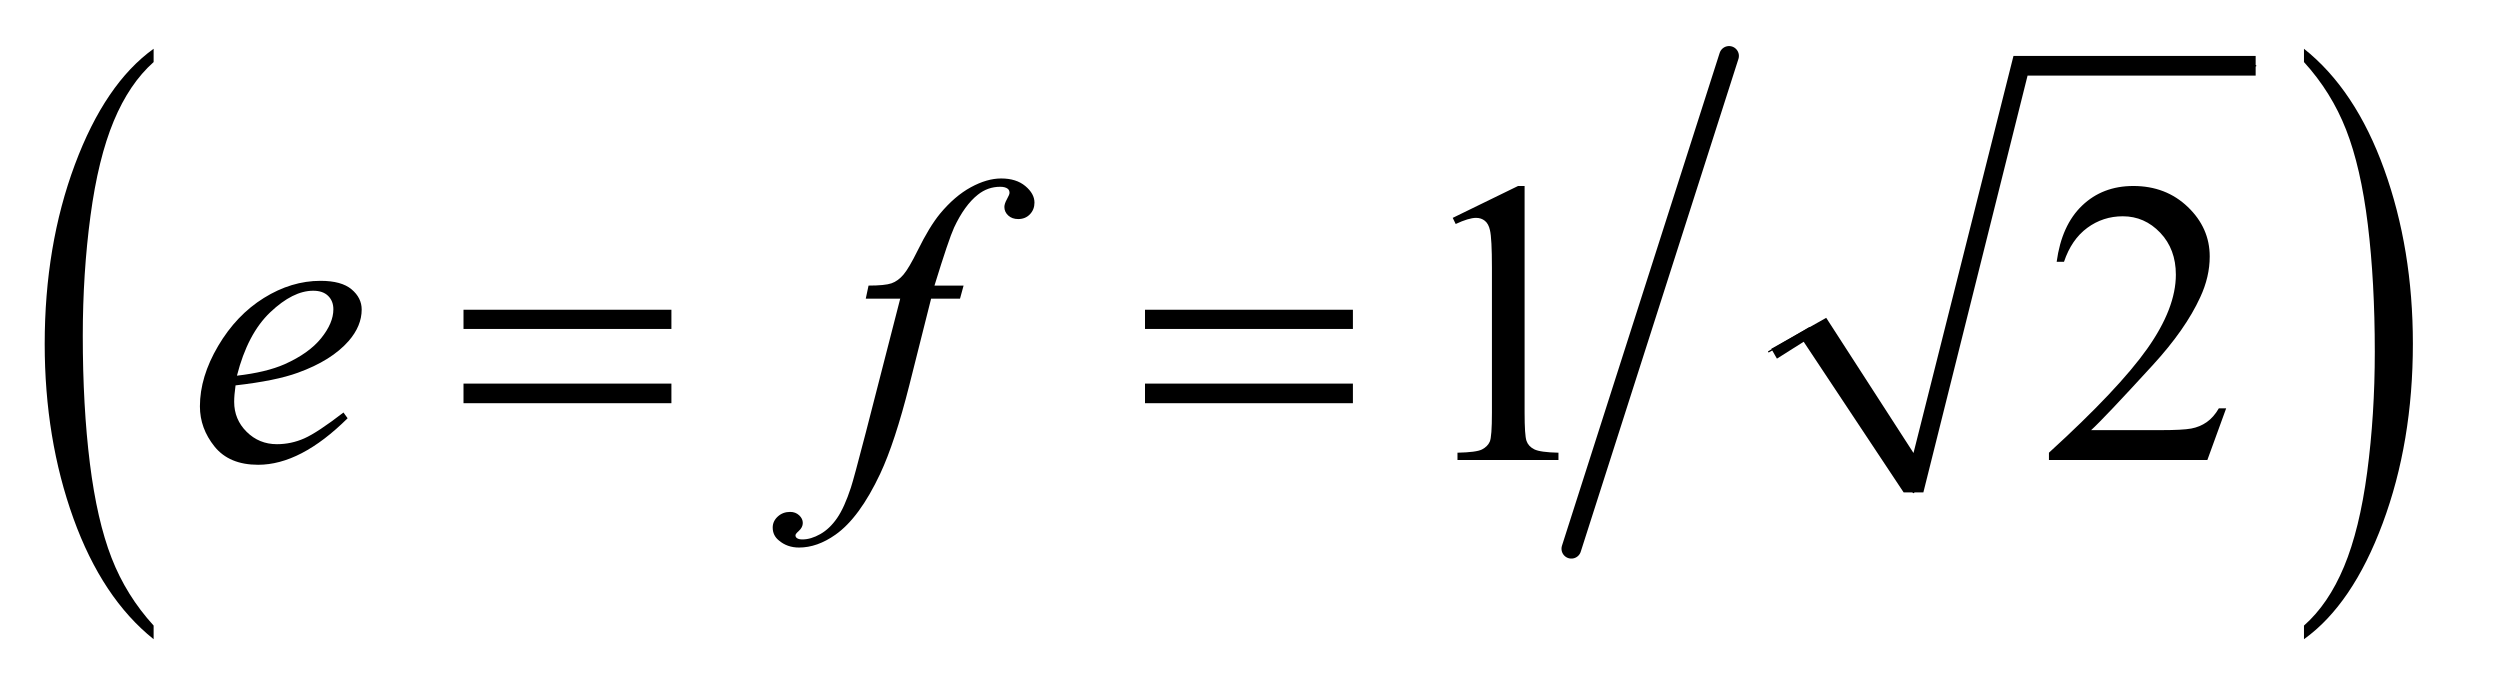 <?xml version="1.0" encoding="UTF-8"?>
<!DOCTYPE svg PUBLIC '-//W3C//DTD SVG 1.0//EN'
          'http://www.w3.org/TR/2001/REC-SVG-20010904/DTD/svg10.dtd'>
<svg stroke-dasharray="none" shape-rendering="auto" xmlns="http://www.w3.org/2000/svg" font-family="'Dialog'" text-rendering="auto" width="87" fill-opacity="1" color-interpolation="auto" color-rendering="auto" preserveAspectRatio="xMidYMid meet" font-size="12px" viewBox="0 0 87 24" fill="black" xmlns:xlink="http://www.w3.org/1999/xlink" stroke="black" image-rendering="auto" stroke-miterlimit="10" stroke-linecap="square" stroke-linejoin="miter" font-style="normal" stroke-width="1" height="24" stroke-dashoffset="0" font-weight="normal" stroke-opacity="1"
><!--Generated by the Batik Graphics2D SVG Generator--><defs id="genericDefs"
  /><g
  ><defs id="defs1"
    ><clipPath clipPathUnits="userSpaceOnUse" id="clipPath1"
      ><path d="M0.965 1.782 L55.608 1.782 L55.608 16.852 L0.965 16.852 L0.965 1.782 Z"
      /></clipPath
      ><clipPath clipPathUnits="userSpaceOnUse" id="clipPath2"
      ><path d="M30.817 57.103 L30.817 540.144 L1776.605 540.144 L1776.605 57.103 Z"
      /></clipPath
      ><clipPath clipPathUnits="userSpaceOnUse" id="clipPath3"
      ><path d="M30.817 34.107 L30.817 588.07 L1776.605 588.07 L1776.605 34.107 Z"
      /></clipPath
    ></defs
    ><g stroke-linecap="round" stroke-linejoin="round" transform="scale(1.576,1.576) translate(-0.965,-1.782) matrix(0.031,0,0,0.031,0,0)"
    ><path fill="none" d="M1291 308 L1320 291" clip-path="url(#clipPath2)"
    /></g
    ><g stroke-linecap="round" stroke-linejoin="round" transform="matrix(0.049,0,0,0.049,-1.52,-2.807)"
    ><path fill="none" d="M1320 291 L1390 407" clip-path="url(#clipPath2)"
    /></g
    ><g stroke-linecap="round" stroke-linejoin="round" transform="matrix(0.049,0,0,0.049,-1.52,-2.807)"
    ><path fill="none" d="M1390 407 L1466 104" clip-path="url(#clipPath2)"
    /></g
    ><g stroke-linecap="round" stroke-linejoin="round" transform="matrix(0.049,0,0,0.049,-1.52,-2.807)"
    ><path fill="none" d="M1466 104 L1633 104" clip-path="url(#clipPath2)"
    /></g
    ><g transform="matrix(0.049,0,0,0.049,-1.52,-2.807)"
    ><path d="M1289 305 L1328 283 L1390 379 L1461 97 L1633 97 L1633 111 L1471 111 L1397 407 L1383 407 L1312 300 L1293 312 Z" stroke="none" clip-path="url(#clipPath2)"
    /></g
    ><g stroke-width="14" transform="matrix(0.049,0,0,0.049,-1.52,-2.807)" stroke-linejoin="round" stroke-linecap="round"
    ><line y2="447" fill="none" x1="1259" clip-path="url(#clipPath2)" x2="1147" y1="97"
    /></g
    ><g transform="matrix(0.049,0,0,0.043,-1.52,-1.462)"
    ><path d="M140.125 540.281 L140.125 551.312 Q103.547 517.984 83.156 453.508 Q62.766 389.031 62.766 312.391 Q62.766 232.672 84.211 167.172 Q105.656 101.672 140.125 73.469 L140.125 84.234 Q122.891 101.672 111.82 131.922 Q100.75 162.172 95.281 208.695 Q89.812 255.219 89.812 305.719 Q89.812 362.891 94.859 409.031 Q99.906 455.172 110.273 485.555 Q120.641 515.938 140.125 540.281 Z" stroke="none" clip-path="url(#clipPath3)"
    /></g
    ><g transform="matrix(0.049,0,0,0.043,-1.52,-1.462)"
    ><path d="M1667.312 84.234 L1667.312 73.469 Q1703.875 106.547 1724.266 171.016 Q1744.656 235.484 1744.656 312.141 Q1744.656 391.859 1723.219 457.484 Q1701.781 523.109 1667.313 551.312 L1667.313 540.281 Q1684.688 522.844 1695.758 492.602 Q1706.828 462.359 1712.219 415.961 Q1717.61 369.562 1717.61 318.797 Q1717.61 261.891 1712.641 215.617 Q1707.672 169.344 1697.227 138.969 Q1686.782 108.594 1667.313 84.234 Z" stroke="none" clip-path="url(#clipPath3)"
    /></g
    ><g transform="matrix(0.049,0,0,0.049,-1.52,-2.807)"
    ><path d="M1062.75 212.016 L1109.156 189.375 L1113.797 189.375 L1113.797 350.391 Q1113.797 366.422 1115.133 370.359 Q1116.469 374.297 1120.688 376.406 Q1124.906 378.516 1137.844 378.797 L1137.844 384 L1066.125 384 L1066.125 378.797 Q1079.625 378.516 1083.562 376.477 Q1087.5 374.438 1089.047 370.992 Q1090.594 367.547 1090.594 350.391 L1090.594 247.453 Q1090.594 226.641 1089.188 220.734 Q1088.203 216.234 1085.602 214.125 Q1083 212.016 1079.344 212.016 Q1074.141 212.016 1064.859 216.375 L1062.75 212.016 ZM1612.047 347.297 L1598.688 384 L1486.188 384 L1486.188 378.797 Q1535.828 333.516 1556.078 304.828 Q1576.328 276.141 1576.328 252.375 Q1576.328 234.234 1565.219 222.562 Q1554.109 210.891 1538.641 210.891 Q1524.578 210.891 1513.398 219.117 Q1502.219 227.344 1496.875 243.234 L1491.672 243.234 Q1495.188 217.219 1509.742 203.297 Q1524.297 189.375 1546.094 189.375 Q1569.297 189.375 1584.836 204.281 Q1600.375 219.188 1600.375 239.438 Q1600.375 253.922 1593.625 268.406 Q1583.219 291.188 1559.875 316.641 Q1524.859 354.891 1516.141 362.766 L1565.922 362.766 Q1581.109 362.766 1587.227 361.641 Q1593.344 360.516 1598.266 357.07 Q1603.188 353.625 1606.844 347.297 L1612.047 347.297 Z" stroke="none" clip-path="url(#clipPath2)"
    /></g
    ><g transform="matrix(0.049,0,0,0.049,-1.52,-2.807)"
    ><path d="M198.312 330.984 Q197.328 338.016 197.328 342.656 Q197.328 355.172 206.188 363.961 Q215.047 372.75 227.703 372.75 Q237.828 372.75 247.18 368.602 Q256.531 364.453 274.953 350.25 L277.906 354.328 Q244.578 387.375 214.344 387.375 Q193.812 387.375 183.406 374.438 Q173 361.5 173 345.891 Q173 324.938 185.938 303 Q198.875 281.062 218.422 268.898 Q237.969 256.734 258.641 256.734 Q273.547 256.734 280.719 262.781 Q287.891 268.828 287.891 277.125 Q287.891 288.797 278.609 299.484 Q266.375 313.406 242.609 321.984 Q226.859 327.75 198.312 330.984 ZM199.297 324.094 Q220.109 321.703 233.188 315.938 Q250.484 308.203 259.133 297.445 Q267.781 286.688 267.781 276.984 Q267.781 271.078 264.055 267.422 Q260.328 263.766 253.438 263.766 Q239.094 263.766 222.992 279.023 Q206.891 294.281 199.297 324.094 ZM715.359 260.109 L712.828 269.391 L692.297 269.391 L676.828 330.844 Q666.562 371.484 656.156 393.703 Q641.391 425.062 624.375 437.016 Q611.438 446.156 598.5 446.156 Q590.062 446.156 584.156 441.094 Q579.797 437.578 579.797 431.953 Q579.797 427.453 583.383 424.148 Q586.969 420.844 592.172 420.844 Q595.969 420.844 598.57 423.234 Q601.172 425.625 601.172 428.719 Q601.172 431.812 598.219 434.484 Q595.969 436.453 595.969 437.438 Q595.969 438.703 596.953 439.406 Q598.219 440.391 600.891 440.391 Q606.938 440.391 613.617 436.594 Q620.297 432.797 625.5 425.273 Q630.703 417.75 635.344 403.547 Q637.312 397.641 645.891 364.594 L670.359 269.391 L645.891 269.391 L647.859 260.109 Q659.531 260.109 664.172 258.492 Q668.812 256.875 672.68 252.305 Q676.547 247.734 682.734 235.219 Q691.031 218.344 698.625 209.062 Q709.031 196.547 720.492 190.289 Q731.953 184.031 742.078 184.031 Q752.766 184.031 759.234 189.445 Q765.703 194.859 765.703 201.188 Q765.703 206.109 762.469 209.484 Q759.234 212.859 754.172 212.859 Q749.812 212.859 747.07 210.328 Q744.328 207.797 744.328 204.281 Q744.328 202.031 746.156 198.727 Q747.984 195.422 747.984 194.297 Q747.984 192.328 746.719 191.344 Q744.891 189.938 741.375 189.938 Q732.516 189.938 725.484 195.562 Q716.062 203.016 708.609 218.906 Q704.812 227.203 694.688 260.109 L715.359 260.109 Z" stroke="none" clip-path="url(#clipPath2)"
    /></g
    ><g transform="matrix(0.049,0,0,0.049,-1.52,-2.807)"
    ><path d="M360.203 277.266 L507.859 277.266 L507.859 290.906 L360.203 290.906 L360.203 277.266 ZM360.203 329.719 L507.859 329.719 L507.859 343.641 L360.203 343.641 L360.203 329.719 ZM844.203 277.266 L991.859 277.266 L991.859 290.906 L844.203 290.906 L844.203 277.266 ZM844.203 329.719 L991.859 329.719 L991.859 343.641 L844.203 343.641 L844.203 329.719 Z" stroke="none" clip-path="url(#clipPath2)"
    /></g
  ></g
></svg
>
